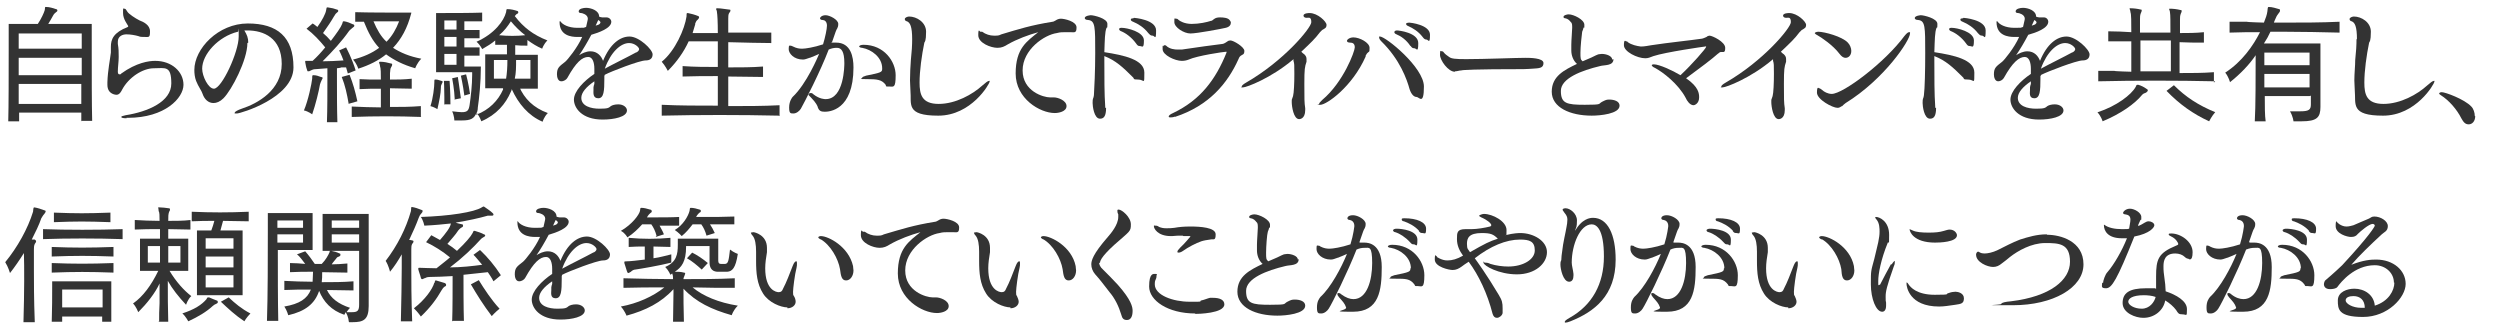 <?xml version="1.0" encoding="UTF-8"?>
<svg id="_レイヤー_1" xmlns="http://www.w3.org/2000/svg" width="575" height="76" version="1.1" viewBox="0 0 575 76">
  <!-- Generator: Adobe Illustrator 29.2.1, SVG Export Plug-In . SVG Version: 2.1.0 Build 116)  -->
  <defs>
    <style>
      .st0 {
        isolation: isolate;
      }

      .st1 {
        fill: #333;
      }
    </style>
  </defs>
  <g id="_受けたいところを全部落ちたらうちに来な_面接の時の会長の言葉が就職の決め手に_" class="st0">
    <g class="st0">
      <path class="st1" d="M18.7,27.9c0-.5,0-1.2,0-2H4.4v2c0,0-2.5,0-2.5,0,.1-3.5.1-10.9.1-16.2v-6.2h6.7c.8-1.2,1.4-2.5,1.6-3.2.1-.6,0-.7.2-.7h.1c.8,0,1.7.3,2.3.5.2,0,.3.2.3.3s0,.2-.3.4c-.5.4-.6.6-.7.8-.3.6-.7,1.2-1.1,1.9h10v6.1c0,5.3,0,12.7.1,16.2h-2.6ZM18.8,13.3H4.3c0,1.2,0,2.6,0,4h14.5v-4ZM18.8,7.7H4.3v3.5h14.5v-3.5ZM18.8,19.3H4.3c0,1.6,0,3.1,0,4.6h14.4v-4.6Z"/>
      <path class="st1" d="M29.1,27.2c-.8,0-1.2-.1-1.2-.3s.3-.2,1-.4c5.1-.8,10.5-3.1,10.5-7.3s-1.4-3.5-4-3.5-5.8,2.1-7.3,4.9c-.2.4-.6,1.2-1.3,1.2,0,0-2.1,0-2.1-2.3h0c0-.3,0-.4,0-.6.1-2.8.6-5.1.8-6.8v-1.3c0-1.8.6-3.3,3.9-4.6,0,0,.1-.1.1-.2s0,0,0,0c-.2-.4-1.2-1.6-1.2-3s0-1,.3-1,.4.2.7.7c.3.5,1.8,1.5,2.8,2,.8.3,2.4,1,2.4,2.5s-.2,1.3-1.3,1.3-1.1-.1-1.4-.2c-.7-.2-1.8-.4-2.7-.4s-2,.4-2,1.7,0,.3,0,.5c.2,1.1.2,1.9.2,3s-.2,2.3-.2,3.4h0c0,.5.2.6.4.6s.3,0,.4-.2c3.5-2.5,6.3-2.9,7.8-2.9,3.8,0,6.5,2.5,6.5,5.5s-4.2,7.6-12.8,7.6h-.3Z"/>
      <path class="st1" d="M56.9,9.9c0,3.9-3.6,10.8-5.5,12.7-.8.8-1.6,1.1-2.3,1.1-1.2,0-2.1-.9-2.5-2.1-.2-.7-1-1.7-1.5-3-.3-.8-.4-1.7-.4-2.5,0-4.9,5.5-10.7,12.3-10.7s10.5,3.1,10.5,10.1-12.2,10.6-13,10.6-.5,0-.5-.2c0-.2.7-.6,1.6-.9,3.7-1.2,9.2-4.3,9.2-10.3s-4.2-7.7-7.9-7.7-.5,0-.7,0c.6,1,.9,1.7.9,2.8ZM46.5,15.8c0,1.7,1.4,4.6,2.7,4.6,1.8,0,5.7-8.4,5.7-12s0-.8-.2-1.1c-4.5,1.1-8.2,5.2-8.2,8.5Z"/>
      <path class="st1" d="M71.8,18c0-.5,0-.7.2-.7s.1,0,.2,0c.5,0,1.1.2,1.6.4.2,0,.4.1.4.2s0,.2-.2.5c-.2.4-.3.7-.4,1-.3,1.7-1,4.6-1.8,6.9,0,0-.9-.7-1.9-.9,1-2.3,1.8-6.3,1.9-7.3ZM75.2,27.9c.1-2.8.1-6.5.1-9.4v-2.8l-2.6.2c-.3,0-.6,0-1.2.3-.3.2-.4.2-.6.2s-.2,0-.3-.4c-.2-.5-.3-1.2-.4-1.7v-.2c0-.1,0-.1.1-.1s.2,0,.4,0c.4,0,.7,0,1.2,0,1-.9,2-2,2.9-3.1-1.3-1.6-2.7-3.1-4.3-4.3l1.4-1.2c.4.2.7.5,1.1.8,1.1-1.5,1.9-3.1,2-3.8.1-.6.1-.7.3-.7h.1c.8.1,1.6.3,2.1.5.2,0,.3.2.3.3s0,.2-.3.4c-.5.4-.5.7-.7.9-.5.9-1.5,2.4-2.5,3.8.6.5,1.2,1.1,1.8,1.8,1.3-1.7,2.3-3.1,2.6-3.9.2-.5.1-.6.3-.6s0,0,.2,0c.6.1,1.4.4,2,.7.2,0,.3.2.3.3s0,.2-.3.4c-.5.4-.7.6-.9.8-1.6,2.3-3.7,4.6-6.1,7,1.5,0,3.2-.1,4.8-.2-.5-1.4-1-2.3-1-2.3l1.6-.7s1.4,2.6,2.2,5.3l-1.8.7-.4-1.4h-1.1c0,.1-1,.2-1,.2v2.8c0,2.8,0,6.7.1,9.6h-2.4ZM80.2,23.9c-.4-2.3-.8-4.2-1.6-6.2l1.8-.5c.8,2,1.3,3.8,1.8,6.1l-2.1.6ZM96.9,26.9c-5.5-.2-10.5-.2-16,0v-2.4c2.3.1,4.6.2,6.7.2,0-1.3,0-2.9,0-4.3-1.6,0-3.2,0-4.9.1v-2.3c.9,0,1.7.1,2.5.1h2.4c0-1.4,0-2.6-.2-3.1,0-.4-.2-.6-.2-.8s0-.2.3-.2h0c.8,0,1.7.2,2.4.4.2,0,.3.1.3.2s0,.3-.2.6c-.3.4-.2.9-.3,1.4,0,.3,0,.9,0,1.5,1.6,0,3.2,0,5-.2v2.3c-1.8,0-3.4-.1-5-.1,0,1.5,0,3.1,0,4.3,2.3,0,4.7,0,7.1-.2v2.4ZM94.6,3c-.9,3.5-2.3,6-4.2,8,1.7,1.1,3.8,2,6.5,2.5-1,1-1.4,2.2-1.4,2.2-2.8-.8-4.9-1.9-6.7-3.2-1.7,1.4-3.9,2.5-6.4,3.3,0,0-.3-1.1-1.2-2.1,2.4-.6,4.4-1.5,6-2.7-1.5-1.6-2.5-3.5-3.5-6-.8,0-1.5,0-2,0v-2.2c3,.1,8.3.1,11,.1h1.9ZM85.9,4.9c.8,1.9,1.7,3.5,3,4.7,1.3-1.3,2.2-2.9,2.9-4.7h-5.8Z"/>
      <path class="st1" d="M99.9,18.7c0-.3,0-.4.2-.4s.1,0,.2,0c.4,0,.8.2,1.2.3.2,0,.3.1.3.2s0,.2-.2.5c-.2.4-.2.5-.2.9,0,1.2-.4,3.2-.8,4.9,0,0-.8-.5-1.6-.7.6-1.8.9-4.4.9-5.5v-.3ZM119.4,19.9c1.2,2.8,3.3,4.9,6.6,6.1-.9.9-1.2,2-1.2,2-3.3-1.4-5.6-4.2-7.1-7.5,0,.2-.1.4-.2.6-1.2,2.8-3.3,5.3-6.8,6.8,0,0-.3-1-1.1-2-.5,1.4-1.4,1.8-3.3,1.8s-1.1,0-1.8,0c0,0,0-1-.5-2.1,1,.1,1.7.2,2.2.2,1.3,0,1.6-.4,1.8-1.6.3-2,.6-4.7.6-7v-.6h-8.3V3h1.4c2.2,0,6.6,0,9.2-.1v2c-1.1,0-2.7,0-4.1,0v2c1.3,0,2.5,0,3.5,0v1.9h-3.5c0,0,0,2.1,0,2.1,1.3,0,2.5,0,3.5,0v1.9c-.9,0-2.2,0-3.5,0v2.5h3.8c0,3.7-.4,7.4-.7,9.4,0,.7-.2,1.2-.4,1.7,3-1.1,5.1-3.3,6.2-5.8v-.3c.1,0-4.1,0-4.1,0v-7.8h5v-2.2c-.8,0-1.8,0-2.7,0v-1c-.8.7-1.8,1.3-3,2,0,0-.4-.9-1.3-1.7,4.1-1.8,6.3-4.8,6.8-6.8.1-.5,0-.7.3-.7h0c.8,0,1.6.2,2.2.4.2,0,.3.2.3.3s0,.3-.3.4c-.2.1-.3.3-.5.5,2,2.6,4.2,4.3,7.5,5.6-.9.9-1.2,1.9-1.2,1.9-1.2-.5-2.3-1.2-3.4-2v1.3c-1,0-1.9,0-2.8-.1v2.2h5.2v7.8h-4.4ZM102.2,24.1c0-.6,0-1.2,0-1.8,0-2-.1-3.7-.1-3.7h1.3c0-.1.2,2.6.2,5.4h-1.5ZM105,4.7h-2.8v2.1h2.8v-2.1ZM105,8.5h-2.8v2.2h2.8v-2.2ZM105,12.4h-2.8v2.5h2.8v-2.5ZM104.6,23c-.1-2.5-.6-5-.6-5l1.3-.3s.4,2.5.7,4.9l-1.5.3ZM106.8,22c-.3-2.4-.8-4.6-.8-4.6l1.2-.3s.6,2.2.9,4.5l-1.4.4ZM116.4,18.1c.2-1.2.3-2.6.3-4.3h-3.1v4.3h2.8ZM117.5,4.9c-.7,1.1-1.5,2.2-2.7,3.2,2.1.2,4,.2,6,0-1.2-.9-2.3-2-3.3-3.2ZM122,13.8h-3.3c0,1.6,0,3-.3,4.3h3.6v-4.3Z"/>
      <path class="st1" d="M139,17.5v.6c0,2.8-.1,4.5-1.4,4.5s-1.1-1.3-1.1-1.9,0-.4,0-.6c0-.2.1-.5.2-.8,0-.2,0-.4,0-.6-1.9,1.3-3,2.6-3,3.8,0,1.9,2.2,2.5,4.2,2.5s2.1-.2,2.6-.6c.3-.2.9-.4,1.7-.4,1.2,0,2,.7,2,1.4,0,1.5-3,2.1-5.6,2.1-4.8,0-6.6-2.7-6.6-4.6s2.3-4.3,4.7-5.9c0-.4,0-.8,0-1.2,0-1.4-.4-2.7-1.4-2.7h0c-1.4,0-2.8,1.2-4.8,4.8-.2.4-.8.8-1.4.8-.8,0-1-1-1-1.6,0-1.5.5-1.8,1.9-2.9.5-.4,2.8-3.2,3.9-5.7-.4,0-.8,0-1.1,0-1.4,0-4.1-.3-4.1-3.4s0-.2,0-.2.2,0,.2,0c.4.7,1.8,1.5,3.9,1.5s1.2,0,2-.2c.2-1,.4-1.6.4-1.9,0-1-1.4-1.3-1.5-1.3h0c-.2,0-.6,0-.6-.4,0-.6,1.1-.8,1.7-.8,1.1,0,3,.6,3,2h0c0,.1.7.2.7.2h.3c.1,0,.2,0,.3,0h.4c.6,0,1.1.5,1.1,1,0,1.5-2.9,2.5-4.6,3-.9,1.7-1.9,3.4-2.8,4.7.6-.4,1.6-.9,2.6-.9,1.6,0,2.5,1.1,2.9,2.2,1.6-3.9,3.9-5.6,6.1-5.6s5.3,3,5.3,4.1-.8,1.4-1.6,1.4c-1.4,0-7.9,2.5-9.4,3.3h0ZM137.6,5.7c.3-.1.5-.4.5-.5s0-.3-.5-.6l-.6,1.3.6-.2ZM146.3,12.1c.4-.2.7-.5.7-.8,0-.4-1-1.4-2.3-1.4-1.9,0-4.2,2-5.6,5.9,1.8-1,5.5-2.8,7.3-3.8Z"/>
      <path class="st1" d="M179.1,26.6c-8.5-.2-18.7-.2-26.9,0v-2.5c4.1.2,8.3.2,12.9.2,0-2,0-4.4,0-6.8-2.8,0-5.4,0-8.1.1v-2.4c2.8.2,5.4.2,8.1.2v-5.9h-6.7c-1.1,2.4-2.7,4.7-4.8,6.8,0,0-.6-1.2-1.4-2.1,3.1-2.5,5.3-7.6,5.7-10.4,0-.6,0-.8.2-.8s0,0,.1,0c.6.1,1.7.4,2.4.7.1,0,.2.2.2.3s-.1.3-.3.5c-.3.2-.5.6-.6.9,0,0,0,.1,0,.2-.2.7-.4,1.3-.6,2,1.4,0,3.4,0,5.8,0,0-2.5-.1-4.3-.2-4.8,0-.4-.2-.6-.2-.7s0-.2.3-.2c0,0,0,0,0,0,.8,0,1.7.2,2.7.3.2,0,.3,0,.3.2s-.1.4-.3.6c-.2.3-.2.9-.2,1.3,0,.4,0,1.6,0,3.2,3.8,0,7.7,0,9.9,0v2.4c-2.2,0-6.1-.1-9.9-.2v5.8c2.7,0,5.5,0,8-.2v2.4c-2.6,0-5.4-.1-8-.1v6.8c4,0,8.1,0,11.8-.2v2.5Z"/>
      <path class="st1" d="M191.2,9.8c.4,0,.8,0,1.1,0,3.4,0,4,3.3,4,5.7,0,10-5.7,10.2-6.6,10.2s-1.3-.2-1.6-1c0-.2-.4-1.1-1.6-2.3s-.4-.5-.4-.7,0-.3.3-.3.4,0,.7.3c1.4,1.1,2.6,1.1,2.8,1.1,4.3,0,4.3-7.8,4.3-8.3,0-2.7-.7-3.5-1.7-3.5-.7,0-1.2.1-1.9.4-1.9,5-5.6,12.2-6.4,13.6-.3.5-1,1.1-1.7,1.1s-1,0-1-1.4.7-2.3.8-2.4c3.2-3,5.8-9.2,6.1-9.9-.3.1-.6.3-.9.4-.6.2-1.1.5-1.3.5-.6.2-1.1.4-1.5.4-2.1,0-3.3-1.4-3.3-2.4s.2-.8.4-.8.4.1.6.2c.8.4,1.4.5,2.1.5s2.7-.3,4.8-1c.5-1.6.9-3.6.9-4.3,0-1-.6-1.3-1-1.3-.4,0-.6-.2-.6-.4s.4-.7,1.3-.7,2.9,1,2.9,2-.4,1.1-.6,1.8l-.8,2.3ZM202.9,15.7c0-2.5-2.4-4.3-4.6-4.7-.4,0-.7-.2-.7-.3,0-.2.4-.4,1-.4,4.8,0,7.4,3.9,7.4,7s-.5,2.6-1.5,2.6-.6,0-.8-.4c-.9-1.2-2-1.3-4.3-1.3s-1.1-.1-1.1-.3.3-.3.9-.5c3.5-.7,3.7-.8,3.7-1.6Z"/>
      <path class="st1" d="M209.8,9.1c0-3.1-.5-3.9-1.2-4.2-.2,0-.5-.2-.5-.5,0-.4.7-.6,1-.6,1.7,0,3.9,1.3,3.9,3.5s-.3,2.3-.4,2.5c-.6,2.9-1.1,6.5-1.1,9.2s.5,4.9,4.4,4.9,7.8-2.2,10-4.2c.8-.7,1.3-1.1,1.6-1.1s.1,0,.1.2c0,.5-4.2,7.8-11.8,7.8s-6.1-2.7-6.4-5.8c0-.7-.1-1.5-.1-2.3,0-1.6.1-3.3.2-4.7.2-1.8.3-3.4.3-4.9Z"/>
      <path class="st1" d="M242.4,22.4c.9,0,2.9.7,2.9,2s-1.9,1.6-2.7,1.6c-3.4,0-9-3.3-9-9.1s2.6-7.4,5.2-9.5c-2.2.6-4.9,1.6-7,2.8-.8.5-1.4.8-2.4.8-1.5,0-4.4-1.1-4.4-2.9s.3-.8.5-.8.1,0,.3,0h.1c.8.6,1.8.9,2.7.9s1.1,0,1.7-.3c4-1.2,6.8-2.1,11.8-2.9.2,0,.5-.2.7-.3.3-.2.7-.4,1.2-.4.8,0,3.6.6,3.6,2s-.5,1.1-1.5,1.1h-.2c-.2,0-.5,0-.7,0-.8,0-1.4,0-2.1.2-2.9.4-7.9,3.8-7.9,8.6s4.8,6.2,6.3,6.2.3,0,.6,0h.2Z"/>
      <path class="st1" d="M254.4,24.8c0,1.9-.5,2.5-1.4,2.5-1.4,0-1.7-3-1.7-3.6s0-.8.2-1.3c0-.1.1-.3.1-.5.1-1.5.3-5.7.3-9.7,0-6.1,0-7.4-1.6-7.6-.5,0-.8-.2-.8-.4s0,0,0-.1c.1-.5,1.3-.6,1.4-.6.6,0,3.8.7,3.8,2s-.1.7-.2.9c-.4,1-.4,2.8-.5,5.6,4.5.7,9.2,1.7,9.2,4.7s0,1.6-1.4,1.6-.8-.2-1.3-.6c-2.2-2.2-3.9-3.8-6.5-4.8v1.2c0,3.6,0,7.6.2,10.4v.3ZM261.3,10c-1-1.4-2.4-2.4-3.4-2.8-.3-.1-.5-.3-.5-.5,0-.3.4-.3.6-.3,1.2,0,5.1.9,5.1,2.9s-.4,1.3-.9,1.3-.6-.2-.9-.6ZM260.8,4.1c.1,0,5.1.4,5.1,2.9s-.3,1.2-.8,1.2-.6-.2-1-.6c-1-1.3-2.3-2.1-3.5-2.6-.3-.1-.5-.3-.5-.4s0-.1,0-.2c0-.1.3-.2.6-.2Z"/>
      <path class="st1" d="M270.3,26.8c-.5.2-.9.2-1.1.2s-.4,0-.4-.2c0-.2.3-.5,1-.8,6.3-3,9.8-7.7,12.3-13.9,0,0,0-.1,0-.2,0,0,0,0-.1,0-.5,0-6.6.9-8.6,1.8-.5.2-1,.3-1.6.3-1.5,0-4.4-1.3-4.4-2.7s0-.5.2-.7c0-.2.2-.2.3-.2s.2,0,.3.1c.8.8,2,.9,2.7.9s.6,0,.9,0c4-.6,7-1,9.4-1.3.3,0,1-.5,1.3-.7,0,0,.3-.1.5-.1.7,0,3.2,1.5,3.2,2.4s-.4.8-.8,1.1c-.3.2-.5.6-.6.9-2.4,5.3-6.6,10.6-14.6,13.2ZM280.6,4c.8,0,1.8.1,2.2.6.1.1.3.4.3.6,0,.5-.3,1-1.2,1.2-.8.2-6.6,1.3-8.1,1.3s-3.7-1.4-3.7-2.6,0-.8.4-.8.3.1.6.3c.2.2,1.3.9,3,.9s3.5-.4,4.4-.7c.3,0,.4-.2.7-.4.4-.3.8-.4,1.4-.4Z"/>
      <path class="st1" d="M297.4,13.7c-5.1,4.3-10.7,6.4-11.5,6.4s-.3,0-.3-.2c0-.2.3-.5,1-.9,8.7-5,15-12.6,15-13.9s-.6-1-1.1-1c-.5,0-.7-.3-.7-.5,0-.6,1.3-.6,1.4-.6,1.9,0,3.9,2,3.9,2.7s-.3.8-1,1.2l-.5.5c-1.2,1.6-2.2,2.5-4.3,4.5.2.2.5.5.7.6.4.4.5.7.5,1.1s0,.4,0,.6c-.4,1.2-.5,1.6-.5,5.1s0,4.3.2,5.6c0,.1,0,.2,0,.4,0,2.1-1.3,2.1-1.4,2.1-1.3,0-1.7-3-1.7-3.9s0-.4.3-1.4c.2-.7.3-3,.3-5.1s0-2.4-.2-3v-.4Z"/>
      <path class="st1" d="M314.1,13c-3.1,7-9,11.1-10.4,11.1s-.3,0-.3-.2.2-.4.7-.9c4.9-4.1,7.5-11.2,7.5-12.1s-.5-1.1-1.1-1.1c-.5,0-.7-.2-.7-.4,0-.3.6-.8,1.5-.8,1.4,0,3.7,1.2,3.7,2.4s-.1.7-.6,1.3l-.3.5ZM324.2,20.5c-.6-2.2-2.2-6.8-6.5-11-.4-.4-.5-.7-.5-.9s0-.2,0-.2c0,0,.1,0,.2,0,1.3,0,10.1,7.1,10.1,11.5s-1.1,2.4-1.7,2.4-1.2-.6-1.6-1.8ZM324.4,10.6c-.9-1.4-2.2-2.3-3.2-2.7-.3-.1-.5-.3-.5-.5s.2-.4.6-.4,4.9.5,4.9,2.9-.4,1.2-.9,1.2-.6-.2-.9-.6ZM327.2,8.5c-1-1.3-2.2-2-3.3-2.5-.3-.1-.5-.3-.5-.5s0,0,0-.1c.1-.1.4-.2.7-.2s4.8.5,4.8,2.8-.4,1.1-.8,1.1-.6-.2-.9-.6Z"/>
      <path class="st1" d="M334.6,16.5c-1.5,0-3.4-2.6-3.4-3.9s.2-.8.4-.8.3,0,.5.3c.3.4.8.7,1.2,1,.5.4,1.4.5,3.9.5,4.3,0,11.5-.3,13.6-.3,1,0,4.2,0,4.2,1.2s-1,1.2-2.6,1.3c-.2,0-1.2.1-2,.1-11.4,0-14.2.2-14.3.3-.5,0-.9.2-1.4.2Z"/>
      <path class="st1" d="M371.1,13.6c0,1.6-2.1,1.3-3.1,1.6-4.2,1-9,2.8-9,5.7s1.3,3.2,5.5,3.2,3-.2,4-.7c.8-.4,1-.5,1.6-.5,1.2,0,2.4.4,2.4,1.4,0,1.9-4.5,2.3-6.4,2.3-5,0-9.2-1.9-9.2-5.5s2.9-5,5.8-6.4c-.9-.8-1.3-2-1.3-3.1v-.3c0-.3,0-.7,0-1,0-1,.2-3.3.2-3.9s0-1.1-.3-1.3c-.3-.4-.7-.8-1.3-.9-.2,0-.4-.1-.4-.3,0-.4.8-.6,1.2-.6,1.1,0,3.6,1.2,3.6,2.4s0,.4-.2.7c0,.1-.2.7-.3.9-.1.6-.4,3.5-.4,4.8s0,1.6.5,2l1.4-.6c1-.4,1.4-.7,2.2-1,.2,0,.5-.1.8-.1,1.1,0,2.4.5,2.4,1.3h0Z"/>
      <path class="st1" d="M395.3,12.2c-1.3,1.2-4.9,3.9-7.5,5.8,2.9,2,3,3.5,3,4.4,0,1.4-1,1.8-1.3,1.8-.8,0-1.5-1-1.8-1.7-1.7-3.2-5.2-5.9-7.1-6.9-.5-.2-.7-.5-.7-.6s.2-.2.5-.2c1.2,0,4.3,1.4,6.1,2.5,2.6-2.4,5.9-6.2,5.9-6.5s0-.1-.2-.1c-.2,0-9.2,1.3-11.9,2.2-.8.3-1.2.5-1.9.5-1.8,0-4.9-1.5-4.9-3s.4-.9.5-.9.3,0,.4.2c.8.6,2.1.9,3,1,.9,0,1.7-.2,2.4-.3,3.9-.6,8.9-1.1,11.6-1.5.2,0,.9-.3,1.1-.4.2-.2.5-.3.7-.3.6,0,3.6,1.4,3.6,2.8s-.5.8-1.2,1c0,0-.3.2-.5.4Z"/>
      <path class="st1" d="M407.7,13.7c-5.1,4.3-10.7,6.4-11.5,6.4s-.3,0-.3-.2c0-.2.3-.5,1-.9,8.7-5,15-12.6,15-13.9s-.6-1-1.1-1c-.5,0-.7-.3-.7-.5,0-.6,1.3-.6,1.4-.6,1.9,0,3.9,2,3.9,2.7s-.3.8-1,1.2l-.5.5c-1.2,1.6-2.2,2.5-4.3,4.5.2.2.5.5.7.6.4.4.5.7.5,1.1s0,.4,0,.6c-.4,1.2-.5,1.6-.5,5.1s0,4.3.2,5.6c0,.1,0,.2,0,.4,0,2.1-1.3,2.1-1.4,2.1-1.3,0-1.7-3-1.7-3.9s0-.4.3-1.4c.2-.7.3-3,.3-5.1s0-2.4-.2-3v-.4Z"/>
      <path class="st1" d="M423.1,12.4c-1.5-2-4.2-3.8-5.1-4.3-.4-.2-.6-.4-.6-.5s.4-.3.8-.3c1.4,0,5.5,1.1,6.8,2.5.5.5.8,1.3.8,1.9,0,1.1-.7,1.6-1.3,1.6s-1-.4-1.4-.9ZM423.6,24.4c-.5.4-.8.4-1,.4-1.1,0-4.7-1.9-4.7-3.5s.4-1,.5-1c.2,0,.4.2.7.4.4.4,1.3.9,2.2.9,2.6,0,12.2-7.2,16.7-13.3.5-.6.8-.9,1.1-.9s.2,0,.2.3c0,1.6-5.9,10.5-14.8,16-.3.2-.6.5-.9.8Z"/>
      <path class="st1" d="M445.3,24.8c0,1.9-.5,2.5-1.4,2.5-1.4,0-1.7-3-1.7-3.6s0-.8.2-1.3c0-.1.1-.3.1-.5.2-1.5.3-5.7.3-9.7,0-6.1,0-7.4-1.6-7.6-.5,0-.8-.2-.8-.4s0,0,0-.1c.1-.5,1.3-.6,1.4-.6.6,0,3.8.7,3.8,2s-.1.7-.2.9c-.4,1-.4,2.8-.5,5.6,4.5.7,9.2,1.7,9.2,4.7s0,1.6-1.4,1.6-.8-.2-1.3-.6c-2.2-2.2-3.9-3.8-6.5-4.8v1.2c0,3.6,0,7.6.2,10.4v.3ZM452.2,10c-1-1.4-2.4-2.4-3.4-2.8-.3-.1-.5-.3-.5-.5,0-.3.4-.3.6-.3,1.2,0,5.1.9,5.1,2.9s-.4,1.3-.9,1.3-.6-.2-.9-.6ZM451.6,4.1c.1,0,5.1.4,5.1,2.9s-.3,1.2-.8,1.2-.6-.2-1-.6c-1-1.3-2.3-2.1-3.5-2.6-.3-.1-.5-.3-.5-.4s0-.1,0-.2c0-.1.3-.2.6-.2Z"/>
      <path class="st1" d="M469.3,17.5v.6c0,2.8-.1,4.5-1.4,4.5s-1-1.3-1-1.9,0-.4,0-.6c0-.2.1-.5.2-.8,0-.2,0-.4,0-.6-1.9,1.3-3,2.6-3,3.8,0,1.9,2.2,2.5,4.2,2.5s2.1-.2,2.6-.6c.3-.2.9-.4,1.7-.4,1.2,0,2,.7,2,1.4,0,1.5-3,2.1-5.6,2.1-4.8,0-6.6-2.7-6.6-4.6s2.3-4.3,4.7-5.9c0-.4,0-.8,0-1.2,0-1.4-.4-2.7-1.4-2.7h0c-1.3,0-2.8,1.2-4.8,4.8-.2.4-.8.8-1.3.8-.8,0-1-1-1-1.6,0-1.5.5-1.8,1.9-2.9.5-.4,2.8-3.2,3.9-5.7-.4,0-.8,0-1.1,0-1.4,0-4.1-.3-4.1-3.4s0-.2,0-.2.2,0,.2,0c.4.7,1.8,1.5,3.9,1.5s1.2,0,2-.2c.2-1,.4-1.6.4-1.9,0-1-1.4-1.3-1.5-1.3h0c-.2,0-.6,0-.6-.4,0-.6,1.1-.8,1.7-.8,1.1,0,3,.6,3,2h0c0,.1.7.2.7.2h.3c.1,0,.2,0,.3,0h.5c.6,0,1,.5,1,1,0,1.5-2.8,2.5-4.6,3-.9,1.7-1.9,3.4-2.8,4.7.6-.4,1.6-.9,2.6-.9,1.6,0,2.5,1.1,2.9,2.2,1.6-3.9,3.9-5.6,6.1-5.6s5.3,3,5.3,4.1-.8,1.4-1.6,1.4c-1.4,0-7.9,2.5-9.5,3.3h0ZM467.9,5.7c.3-.1.5-.4.5-.5s0-.3-.5-.6l-.6,1.3.6-.2ZM476.6,12.1c.4-.2.7-.5.7-.8,0-.4-1-1.4-2.3-1.4-1.9,0-4.2,2-5.6,5.9,1.8-1,5.5-2.8,7.3-3.8Z"/>
      <path class="st1" d="M509.5,18.7c-8.5-.2-18.7-.2-26.9,0v-2.4h3.7c0,.1,3.9.2,3.9.2,0-2.2,0-4.8,0-7h-5.3c0,0,0-2.3,0-2.3,1.9,0,3.6.1,5.3.2,0-2.3,0-4.2-.2-4.6,0-.4-.2-.7-.2-.8s0-.1.2-.1h0c.7,0,1.6.1,2.4.3.2,0,.2.1.2.2,0,.2-.1.4-.2.6-.2.5-.2.9-.2,1.4s0,1.7,0,3.1c2.4,0,4.7,0,7,0,0-2.3,0-4.2-.1-4.6,0-.4-.2-.7-.2-.8s0-.1.2-.1h0c.7,0,1.6.1,2.4.3.2,0,.3.1.3.2,0,.2-.1.4-.2.6-.2.5-.2.9-.2,1.4s0,1.6,0,3.1c1.7,0,3.6,0,5.5-.2v2.4c-2,0-3.8,0-5.6-.1,0,2.1,0,4.7,0,7.1,2.7,0,5.4,0,7.9-.2v2.4ZM482.5,25.8c4.3-1.4,7.7-4,8.7-5.8.1-.3.2-.5.4-.5s0,0,.2,0c.7.2,1.3.5,2,1,.1,0,.2.2.2.3,0,.2-.2.3-.4.5-.5.2-.6.2-.9.5-1.7,2.1-5,4.4-9.1,6.1,0,0-.3-1.1-1.2-2.1ZM499.4,9.3h-2.1c-1.7,0-3.3,0-5,0,0,2.1,0,4.7,0,7.1h7v-7.2ZM500,19.6c2.7,2.7,5.6,4.6,9.5,6.2-.8.9-1.4,2.1-1.4,2.1-3.7-1.7-6.8-3.9-9.8-7l1.7-1.3Z"/>
      <path class="st1" d="M531.2,22.1h-10.3c0,2.2,0,4.5.2,5.8h-2.5c.2-3.1.2-10.9.2-15.2-1.4,2.1-3.5,4.3-5.9,6.2,0,0-.3-1.2-1.1-2.2,3.9-2.5,6.5-6.3,8-9.3-2.2,0-4.7,0-7,.1v-2.5h4c0,.1,3.9.2,3.9.2.4-1,.7-1.8.8-2.6.1-.5,0-1,.3-1h0c.8,0,1.7.3,2.4.5.2,0,.2.2.2.3s0,.3-.2.5c-.3.4-.6.8-.7,1.1-.2.5-.4.8-.5,1.2h2.4c4.1,0,8.4,0,12.7-.2v2.5c-4.3-.1-8.5-.2-12.6-.2s-2.2,0-3.3,0c-.4.9-.9,1.8-1.5,2.7h13v14.6c0,2.4-.8,3.3-4.3,3.3s-1.2,0-1.9,0c0,0-.1-1.1-.8-2.3,1,0,1.7,0,2.4,0,2,0,2.4-.4,2.4-1.6v-2ZM531.2,12.1h-10.4s0,1.2,0,2.9h10.4v-2.9ZM531.2,17h-10.4c0,1,0,2.1,0,3.1h10.4v-3.1Z"/>
      <path class="st1" d="M542.1,9.1c0-3.1-.5-3.9-1.2-4.2-.2,0-.5-.2-.5-.5,0-.4.7-.6,1-.6,1.7,0,3.9,1.3,3.9,3.5s-.3,2.3-.4,2.5c-.6,2.9-1.1,6.5-1.1,9.2s.5,4.9,4.4,4.9,7.8-2.2,10-4.2c.8-.7,1.3-1.1,1.6-1.1s.1,0,.1.2c0,.5-4.2,7.8-11.8,7.8s-6.2-2.7-6.5-5.8c0-.7-.1-1.5-.1-2.3,0-1.6.2-3.3.2-4.7.2-1.8.3-3.4.3-4.9Z"/>
      <path class="st1" d="M569.3,26.7c0,1.2-.7,1.9-1.5,1.9s-1.2-.5-1.7-1.4c-1-2-2.8-4.1-4.7-5.3-.2-.1-.4-.3-.4-.4s.2-.3.6-.3c.8,0,5.2,1.6,6.8,3.3.5.5.8,1.4.8,2.2Z"/>
      <path class="st1" d="M5.4,74c.2-6.8.2-12.6.1-15.8-1,1.6-2.1,3.2-3.2,4.6,0,0-.4-1.4-1.1-2.5,2.8-3.4,5.2-7.7,6.4-11.6.1-.5,0-1,.3-1h0c.7.1,1.6.4,2.4.7.2,0,.2.2.2.3s-.2.3-.3.5c-.3.3-.5.7-.7,1-.5,1.5-1.3,3.1-2.2,4.9h.7c.2.2.3.2.3.4s-.1.3-.3.6c-.2.4-.2.9-.2,1.4,0,.6,0,2.2,0,4.6s0,6.9.2,12h-2.6ZM28.2,55c-5.6-.2-13-.2-18.3,0v-2.3c5.3.2,12.7.2,18.3,0v2.3ZM26.1,59c-5.6-.2-8.8-.2-14.2,0v-2.2c5.3.2,8.6.2,14.2,0v2.2ZM26.1,62.7c-5.6-.2-8.8-.2-14.2,0v-2.2c5.3.2,8.6.2,14.2,0v2.2ZM23.5,74c0-.4,0-.9,0-1.2h-9.2c0,.4,0,.8,0,1.2h-2.4c.1-2.7.1-6.3.1-8.1v-1.2h13.6v1.1c0,1.8,0,5.3,0,8.2h-2.4ZM25.4,51.1c-5.6-.2-7.7-.2-13,0v-2.2c5.3.2,7.4.2,13,0v2.2ZM23.6,66.6h-9.3s0,1.7,0,4.1h9.3c0-1.2,0-2.2,0-2.9v-1.1Z"/>
      <path class="st1" d="M36.6,73.9c0-1.2,0-2.7.1-4.2,0-1.5,0-3.1,0-4.5-1,2.2-2.9,4.6-4.9,6.6,0,0-.5-1.3-1.2-2,2.3-1.6,4.2-4.2,5.8-7.5h-4.2v-7.4h4.6v-2.2c-2,0-4,0-5.8.1v-2.2c1.7.1,3.7.2,5.7.2,0-1.1,0-2-.2-2.2,0-.4-.1-.6-.1-.8s0-.1.3-.1h0c.6,0,1.4.1,2.1.2.2,0,.3.1.3.2s0,.4-.2.6c-.2.6-.2,1-.2,2.1,1.6,0,3.6,0,5.1-.2v2.2c-1.5,0-3.5-.1-5.1-.1v2.2h4.6v7.4h-4.3c1.5,2.5,3.3,4.5,5,5.8-.8.7-1.2,2-1.2,2-1.7-1.8-3.2-3.7-4.2-5.5,0,3.1,0,6.5.1,9.4h-2.3ZM36.8,56.6h-2.8v3.8h2.8v-3.8ZM41.5,56.6h-2.8v3.8h2.8v-3.8ZM41.9,72.1c2.8-.9,4.5-2,5.6-3.3.1-.2.1-.4.4-.4s.1,0,.2,0c.5.2,1.1.5,1.7.7.2,0,.3.2.3.4s-.2.3-.4.4c-.5.2-.5.3-.8.5-1.4,1.3-3.4,2.5-5.6,3.5,0,0-.5-1-1.4-1.9ZM45.3,67.9v-14.9h3.3c.3-.8.5-1.4.7-2.2-1.6,0-3.5,0-5.2.1v-2.2c4.6.2,8.4.2,13.1,0v2.2c-2.2,0-3.9-.1-5.9-.1-.2.8-.4,1.5-.6,2.2h5.1v14.9h-10.5ZM53.7,54.8h-6.4v2.4h6.4v-2.4ZM53.7,59h-6.4v2.5h6.4v-2.5ZM53.7,63.3h-6.4v2.8h6.4v-2.8ZM52.6,68.4c1.5,1.4,2.9,2.6,5,3.7-.9.9-1.4,1.8-1.4,1.8-2.1-1.4-3.7-2.9-5.4-4.5l1.8-1Z"/>
      <path class="st1" d="M61.4,73.9c.2-5.8.2-14.9.2-20.4v-4.5h10.3v8.5h-8c0,5.1,0,11.8.1,16.3h-2.6ZM69.7,50.7h-5.9v1.7h5.9v-1.7ZM69.7,53.9h-5.9v1.9h5.9v-1.9ZM80.2,73.9s0-1-.7-2.1c-.2.4-.3.6-.3.6-3-1-4.8-3-5.8-5.5-1,3-3.2,4.7-7.1,5.6,0,0-.3-1.1-.9-2,3.5-.6,5.3-1.8,6.1-3.9-2.1,0-4.1,0-6.1.1v-2.1c2.1.1,4.3.2,6.5.2,0-.7.1-1.4.1-2.3-1.8,0-3.5,0-5.3.1v-2.1c1.1,0,2.4.1,3.5.2-.5-.6-1.1-1.6-1.9-2.2l1.9-.7c.8.9,1.6,2,2.2,2.9h1.6c.9-.9,1.5-2,1.8-2.7,0-.2,0-.3.3-.3s0,0,.1,0c.6.1,1.3.3,1.9.6.2,0,.2.2.2.3,0,.2-.1.3-.3.4-.4.1-.5.2-.7.5-.2.3-.8.9-1,1.3,1.1,0,2.4-.1,3.6-.2v2.1c-2,0-3.9-.1-5.8-.1,0,.9,0,1.6-.1,2.3,2.5,0,4.9,0,7.3-.2v2.1c-1.9,0-4-.1-6.1-.1.9,1.9,2.6,3.2,5.3,4.1-.3.3-.6.7-.8,1,.5,0,1,0,1.3,0,1.3,0,1.6-.4,1.6-1.8v-12.3h-8.4v-8.5h10.6v21.2c0,3.2-1.3,3.7-3.7,3.7h-.8ZM82.6,50.7h-6.3v1.7h6.3v-1.7ZM82.6,53.9h-6.3v1.9h6.3v-1.9Z"/>
      <path class="st1" d="M92.2,73.9c.1-4.9.2-9.1.2-12.3s0-2.2,0-3.1c-.8,1.4-1.7,2.8-2.7,4,0,0-.3-1.4-1-2.5,2.7-3.5,4.7-7.5,5.8-11.4.1-.5,0-1,.2-1h0c.7.1,1.6.4,2.3.7.2,0,.2.2.2.3s-.1.3-.3.5c-.3.3-.5.7-.6,1-.5,1.4-1.3,3.2-2.2,5.1.3,0,.5,0,.7.1.2,0,.3.1.3.2,0,.2-.1.4-.3.6-.2.3-.2.9-.2,1.3,0,.7,0,2.2,0,4.6s0,6.8.2,11.9h-2.6ZM100,65c0-.2,0-.5.2-.5s0,0,.1,0c.7.2,1.4.4,2,.6.2.1.3.2.3.4s0,.3-.3.4c-.4.3-.5.5-.7.8-1.2,2.1-2.6,4-4.8,6.1,0,0-.6-.9-1.6-1.9,2.5-1.9,4.3-4.4,4.7-5.9ZM104,73.9c.1-2.5.1-8,.1-10.4-1.9.1-3.7.2-5.2.2-.3,0-.7,0-1.2.3h-.2c-.1.2-.3.2-.4.2s-.2,0-.3-.3c-.1-.5-.5-1.5-.6-2h0c0-.3,0-.3.2-.3s.2,0,.4,0c.7,0,1.9.1,3.6.1,1.1-.9,2.2-1.7,3.1-2.5-1.7-1.4-3.6-2.6-5.5-3.5l1.2-1.6c.7.4,1.3.7,2,1.1,1.3-1.5,2.4-2.9,2.5-3.8-1.8.2-3.8.4-6.1.5,0,0-.2-1.1-.8-2,6.5-.2,12.3-1.1,14-2.2.2-.1.3-.2.4-.2s0,0,.1,0c.7.5,1.5,1,2,1.5.1.1.2.2.2.3,0,.2-.1.3-.3.3h0c-.3,0-.5,0-.7,0s-.2,0-.3,0c-2.1.6-4.4,1.1-7.4,1.6.5.2,1.1.3,1.5.4.2,0,.2.2.2.3s0,.3-.3.4c-.5.3-.6.5-.8.7-.7,1.1-1.6,2-2.5,3.1.8.5,1.5,1,2.2,1.6,2-1.9,3.2-3.3,3.6-4.1.2-.4.2-.5.3-.5s.1,0,.2,0c.7.2,1.6.5,2.1.8.2,0,.3.2.3.3s-.1.2-.3.3c-.4.2-.6.4-.7.5-1.9,2.1-4.2,4.3-7.1,6.5,2.5,0,5.2-.3,7.4-.6-.7-.8-1.3-1.6-2-2.3l1.5-1.1c1.7,1.6,3.4,3.6,4.8,5.8l-1.7,1.4c-.4-.8-.9-1.5-1.3-2.1-1.9.2-3.8.4-5.6.6,0,2.2,0,7.9.1,10.6h-2.5ZM110.1,64.4c1.3,2.1,3,4.7,4.8,6.6-1,.8-1.8,1.7-1.8,1.7-1.9-2.5-3.4-4.9-4.8-7.3l1.9-1Z"/>
      <path class="st1" d="M129.2,63.5v.6c0,2.8-.1,4.5-1.4,4.5s-1-1.3-1-1.9,0-.4,0-.6c0-.2.1-.5.2-.8,0-.2,0-.4,0-.6-1.9,1.3-3,2.6-3,3.8,0,1.9,2.2,2.5,4.2,2.5s2.1-.2,2.6-.6c.3-.2.9-.4,1.7-.4,1.2,0,2,.7,2,1.4,0,1.5-3,2.1-5.6,2.1-4.8,0-6.6-2.7-6.6-4.6s2.3-4.3,4.7-5.9c0-.4,0-.8,0-1.2,0-1.4-.4-2.7-1.4-2.7h0c-1.4,0-2.8,1.2-4.8,4.8-.2.4-.8.8-1.4.8-.8,0-1-1-1-1.6,0-1.5.5-1.8,1.9-2.9.5-.4,2.8-3.2,3.9-5.7-.4,0-.8,0-1.1,0-1.4,0-4.1-.3-4.1-3.4s0-.2,0-.2.1,0,.1,0c.4.7,1.8,1.5,3.9,1.5s1.2,0,2-.2c.2-1,.4-1.6.4-1.9,0-1-1.4-1.3-1.5-1.3h0c-.2,0-.6,0-.6-.4,0-.6,1.1-.8,1.7-.8,1.1,0,3,.6,3,2h0c0,.1.7.2.7.2h.3c.1,0,.2,0,.3,0h.4c.6,0,1.1.5,1.1,1,0,1.5-2.9,2.5-4.6,3-.9,1.7-1.9,3.4-2.8,4.7.6-.4,1.6-.9,2.6-.9,1.6,0,2.5,1.1,2.9,2.2,1.6-3.9,3.9-5.6,6.1-5.6s5.3,3,5.3,4.1-.8,1.4-1.6,1.4c-1.4,0-7.9,2.5-9.4,3.3h0ZM127.8,51.7c.3-.1.5-.4.5-.5s0-.3-.5-.6l-.6,1.3.6-.2ZM136.5,58.1c.4-.2.7-.5.7-.8,0-.4-1-1.4-2.3-1.4-1.9,0-4.2,2-5.6,5.9,1.8-1,5.5-2.8,7.3-3.8Z"/>
      <path class="st1" d="M151,54.2c-.3-1.1-.7-1.9-1.2-2.6h-2.1c-.9,1-2,2.1-3.4,3,0,0-.5-1-1.5-1.5,2.6-1.5,4.2-3.7,4.4-4.6.1-.5,0-.7.3-.7h0c.6,0,1.4.2,2,.4.3,0,.4.2.4.4s0,.2-.3.4c-.5.4-.8,1-.8,1h1.5c1.9,0,4.2,0,5.9-.1v2c-1.4,0-3,0-4.5,0,.3.6.7,1.2,1,2l-1.9.6ZM169,66.2c-3.1,0-6.5,0-9.7-.1,2.4,2,6,3.5,10.4,4.2-1.1,1.1-1.4,2.2-1.4,2.2-4.6-1.3-8.2-3-11.1-6.1,0,1.8,0,4.6.1,7.6h-2.5c0-2,.1-4.5.1-6.6v-.9c-2.8,3.1-6.4,4.9-10.8,6.1,0,0-.4-1.1-1.3-2.1,3.8-.7,7.4-2.3,10-4.4-3.1,0-6.4,0-9.4.1v-2.2c3.8.1,7.6.2,11.4.2,0-1-.1-1-.2-1.3l-.4.3s-.4-1-1.2-1.8c2.6-1.1,2.9-2.9,2.9-5.1s0-.9,0-1.4h9.3v5c0,.6.2.8.6.8.4,0,.6,0,1,0,.7-.1.8-.7,1.1-3.3.9.7,1.8,1,1.8,1-.5,3.3-1.3,4-2.4,4.1-.3,0-.7,0-1.2,0s-.8,0-1.2,0c-1.3-.1-1.7-1.1-1.7-2.1v-3.8h-5.4v.2c0,3.3-1,4.7-2.6,5.7.7,0,1.4,0,2.1.2.2,0,.3.1.3.2s-.1.3-.2.6-.2.4-.2.7c3.9,0,7.9,0,11.8-.2v2.2ZM154.4,60.4c-2.8.7-6.9,1.4-8.3,1.6-.3,0-.7.2-1,.5-.3.2-.5.3-.6.3s-.2-.1-.3-.4c-.2-.6-.4-1.2-.6-1.9,0,0,0-.1,0-.2,0-.2.1-.2.6-.2.8,0,2.4-.2,4.1-.4v-3c-1.2,0-2.4,0-3.7.1v-2.1c3.2.3,6.4.3,9.6,0v2.1c-1.3,0-2.5-.1-3.9-.1v2.7c1.5-.2,2.8-.6,4.1-.9v1.8ZM168.9,51.6c-1.6,0-3.7,0-5.6,0,.4.6.8,1.3,1.1,2l-1.9.6c-.3-1.1-.7-1.9-1.2-2.6h-2c-.7.9-1.5,1.9-2.5,2.7,0,0-.7-.8-1.6-1.4,1.9-1.1,3.1-3.2,3.4-4.4.1-.5,0-.7.3-.7h0c.6,0,1.4.2,2,.4.2,0,.3.2.3.3s0,.3-.3.4c-.5.4-.8,1-.8,1h1.8c2.2,0,4.9,0,7-.1v2ZM161.4,62c-1.1-1-2.3-2-3.4-2.6l1.2-1.3c1.2.6,2.4,1.4,3.6,2.4l-1.4,1.5Z"/>
      <path class="st1" d="M181.1,70.7c-1.5,0-4.3-1.1-5.6-3.2-1.4-2.2-1.6-4.7-1.6-7.5s0-1.4,0-2.1c0-1.6-.2-3-.8-3.7-.3-.3-.4-.6-.4-.7s0,0,0,0c.1,0,.4-.1.6-.1s3.1.6,3.1,3.6,0,.7,0,1c-.2,1.2-.4,2.5-.4,3.7,0,5,2.5,5.5,3.1,5.5s.8-.3,1-.8c.8-1.5,1.5-3.4,2.2-5.2.3-.8.6-1.1.8-1.1s.2.1.2.5,0,.5-.1,1c-.4,1.5-.8,4.8-.8,5.5s0,.7.2,1c.2.3.4.8.4,1.3,0,.8-.8,1.5-1.9,1.5ZM188.8,55.1c-.4-.2-.6-.4-.6-.5s.2-.3.6-.3c1.7,0,6.4,2.4,7.4,6.9,0,.4.1.7.1,1,0,1.2-.7,2.3-1.7,2.3s-1.2-1-1.4-2.6c-.4-2.4-2.2-5.6-4.5-6.9Z"/>
      <path class="st1" d="M215.3,68.4c.9,0,2.9.7,2.9,2s-1.9,1.6-2.7,1.6c-3.4,0-9-3.3-9-9.1s2.6-7.4,5.2-9.5c-2.2.6-4.9,1.6-7,2.8-.8.5-1.4.8-2.4.8-1.5,0-4.3-1.1-4.3-2.9s.3-.8.5-.8.1,0,.3,0h.1c.8.6,1.8.9,2.7.9s1.1,0,1.7-.3c4.1-1.2,6.8-2.1,11.8-2.9.2,0,.5-.2.7-.3.3-.2.7-.4,1.2-.4.8,0,3.6.6,3.6,2s-.5,1.1-1.5,1.1h-.2c-.2,0-.5,0-.7,0-.8,0-1.4,0-2.1.2-2.9.4-7.9,3.8-7.9,8.6s4.8,6.2,6.3,6.2.3,0,.6,0h.2Z"/>
      <path class="st1" d="M232.4,70.7c-1.5,0-4.3-1.1-5.6-3.2-1.4-2.2-1.6-4.7-1.6-7.5s0-1.4,0-2.1c0-1.6-.2-3-.8-3.7-.3-.3-.4-.6-.4-.7s0,0,0,0c.1,0,.4-.1.6-.1s3.1.6,3.1,3.6,0,.7,0,1c-.2,1.2-.4,2.5-.4,3.7,0,5,2.5,5.5,3.1,5.5s.8-.3,1-.8c.8-1.5,1.5-3.4,2.2-5.2.3-.8.6-1.1.8-1.1s.2.1.2.5,0,.5-.1,1c-.4,1.5-.8,4.8-.8,5.5s0,.7.2,1c.1.3.4.8.4,1.3,0,.8-.8,1.5-1.9,1.5ZM240,55.1c-.4-.2-.6-.4-.6-.5s.2-.3.6-.3c1.7,0,6.5,2.4,7.4,6.9,0,.4.1.7.1,1,0,1.2-.7,2.3-1.7,2.3s-1.2-1-1.4-2.6c-.4-2.4-2.2-5.6-4.5-6.9Z"/>
      <path class="st1" d="M252.8,60.4c0,.4.2.8.5,1.2,1.6,1.6,2.8,2.8,3.8,3.9,3.1,3.5,3.4,5.1,3.4,6,0,1.4-.5,2.1-1.3,2.1s-1.1-.4-1.3-1.2c-.6-2-1.5-3.8-2.7-5.2-1.2-1.5-2.1-2.8-3.3-4.1-.6-.7-.9-1.5-.9-2.3s.3-2.3,3.8-6.3c.7-.8,2.4-2.8,2.4-4.6s0-.4,0-.6c-.2-.4-.2-.6-.2-.8s0-.3.3-.3c.7,0,2.8,1.7,2.8,3.4s-.2,1.5-3.8,4.7c-3.3,3-3.3,3.9-3.3,4.2Z"/>
      <path class="st1" d="M274.9,72.1c-6.3,0-10.6-3-10.6-6.2s1-2.9,1.5-2.9.2.2.2.4,0,.5-.2.9-.2.7-.2,1.1c0,2.5,4.2,4,8,4s1.9,0,2.7-.3c.6-.1,1.5-.5,2-.6.2,0,.5,0,.7,0,1.6,0,2.6.5,2.6,1.5,0,2.1-6.1,2.2-6.7,2.2ZM272,54.2c-.9,0-1.7,0-2.4.1h-.3c-3.1,0-3.9-1.8-3.9-2.2s0-.2.3-.2.5,0,.9.3c.5.2,1,.3,1.6.3s1.3,0,1.9-.1c1.1-.2,2.2-.3,3.7-.3,2.2,0,5.8.2,5.8,1.8s-.5,1-1.3,1.2c-.7.1-1.4.2-2,.4-1.2.4-3.1,1.4-4.2,2.2-.4.3-.8.4-1,.4s-.3,0-.3-.2.2-.5.7-1c.9-.8,2.3-2.5,2.3-2.5s0-.1-.2-.1h-1.4Z"/>
      <path class="st1" d="M298.7,59.6c0,1.6-2.1,1.3-3.1,1.6-4.2,1-9,2.8-9,5.7s1.3,3.2,5.5,3.2,3-.2,4-.7c.8-.4,1-.5,1.7-.5,1.2,0,2.4.4,2.4,1.4,0,1.9-4.5,2.3-6.4,2.3-5,0-9.2-1.9-9.2-5.5s2.9-5,5.8-6.4c-.9-.8-1.3-2-1.3-3.1v-.3c0-.3,0-.7,0-1,0-1,.2-3.3.2-3.9s0-1.1-.3-1.3c-.3-.4-.7-.8-1.3-.9-.2,0-.4-.1-.4-.3,0-.4.8-.6,1.2-.6,1.1,0,3.6,1.2,3.6,2.4s0,.4-.2.7c0,.1-.2.7-.3.9-.2.6-.4,3.5-.4,4.8s0,1.6.5,2l1.4-.6c1-.4,1.4-.7,2.2-1,.2,0,.5-.1.8-.1,1,0,2.4.5,2.4,1.3h0Z"/>
      <path class="st1" d="M312.7,55.8c.4,0,.8,0,1.1,0,.9,0,4,.2,4,5.6s-.6,10.3-6.6,10.3-1.3-.2-1.6-1c-.3-.9-.8-1.4-1.6-2.3-.2-.3-.4-.5-.4-.7s0-.3.2-.3.4,0,.7.3c1.1.8,2,1.1,2.8,1.1,3.1,0,4.3-4.3,4.3-8.3s-.7-3.5-1.7-3.5c-.7,0-1.2.1-1.9.4-2,5.1-5.6,12.4-6.4,13.6-.3.5-1,1.1-1.7,1.1s-1,0-1-1.4.5-2,.8-2.4c2.4-2.2,4.8-6.7,6.1-9.9-.3.1-.6.3-.9.4-.6.2-1.1.5-1.3.5-.6.2-1,.4-1.5.4-2,0-3.3-1.3-3.3-2.4s.1-.8.4-.8.4.1.5.2c.8.4,1.4.5,2.1.5s2.7-.3,4.8-1c.7-2.2.9-4.2.9-4.2,0-1-.6-1.3-1-1.4-.4,0-.6-.2-.6-.4s.2-.7,1.3-.7,2.9,1,2.9,2-.4,1.1-.6,1.8l-.8,2.3ZM324.5,61.7c0-2.5-2.4-4.3-4.6-4.7-.4,0-.7-.2-.7-.3,0-.2.4-.4,1-.4,4.7,0,7.4,3.8,7.4,7s-.6,2.5-1.5,2.5-.5,0-.8-.4c-1-1.3-2-1.3-4.3-1.3s-1.2-.1-1.2-.3.3-.3.9-.5c3.5-.7,3.7-.8,3.7-1.6ZM324.3,55.7c-1.1-1.2-2.4-2-3.4-2.3-.3,0-.5-.3-.5-.4,0-.3.5-.4.8-.4,1.2,0,4.8.4,4.8,2.5s-.3,1.1-.8,1.1-.5-.1-.9-.5ZM326.4,53.1c-1.1-1.2-2.4-1.8-3.5-2.2-.3,0-.5-.2-.5-.4s0,0,0-.1c0-.2.4-.2.6-.2,2.9,0,5,.9,5,2.4s-.3,1-.8,1-.6-.1-.9-.5Z"/>
      <path class="st1" d="M330.6,59.2c.1,0,.2.1.4.2.6.3,1.2.5,1.9.5,1.1,0,2.2-.3,3.6-1.1-.8-1.1-1.4-2.3-1.4-3.8s0-2.3,2-2.3.4,0,.6,0c.2,0,.5,0,.8,0,1.2,0,3-.3,4.2-.6.1,0,.3-.2.3-.3,0-.4-.9-1.2-2.3-1.8-.4-.2-.5-.3-.5-.4s.7-.4,1.1-.4c2,0,5.2,1.7,5.2,3.7s-.1.9-.3,1.2c2-.5,3.2-.5,3.5-.5,3,0,6.1,1.8,6.1,4.4s-2.7,5.1-6.9,5.1-7.7-2-7.7-2.7,0,0,.3,0,.7,0,1.3.3c1.3.4,2.8.6,4.1.6,3.4,0,6.1-1.6,6.1-3.7s-1.2-2.5-3.4-2.5c-3.2,0-6.8,1.5-10.4,4.3.3.4,2.9,4,5.5,8.4.8,1.3.9,1.9.9,3.1s0,.7,0,1.1c-.1.6-.8,1.1-1.3,1.1s-.8-.3-1-.9c-1.2-4.7-3.2-8.9-5.5-12-.8.5-1.2.8-1.6,1.1-.7.5-1.3.8-2.1.8s-4.1-.7-4.1-2.4.3-.7.5-.7h0ZM340.8,53.6c-3,0-3.4,1.2-3.4,2.5s.3,1.2.7,1.9c3.5-2,4.5-2.5,6.4-3.1-1-1-1.6-1.3-3.7-1.3Z"/>
      <path class="st1" d="M362.1,53.4c1.7-3.2,3.7-3.3,4.3-3.3,3.4,0,5.2,3.9,5.2,9.6,0,8.3-4.9,12-10.4,14.2-.5.2-.9.3-1.1.3s-.2,0-.2-.2c0-.2.4-.5,1.1-.9,5.2-2.9,7.9-7.8,7.9-14.1s-1.7-7.4-2.8-7.4c-2.7,0-4.6,4.7-4.6,8.8,0,.7.3,1.6.4,2.6,0,.1,0,.3,0,.4,0,.8-.3,1.4-1,1.4-1.4,0-2-3-2-3.9s.1-.7.2-1.1c0-.7.1-1.2.2-2,.2-2,.8-4.3,1-5.6.1-.5.2-1.1.2-1.7s-.2-1-.7-1.6l-.2-.3c0,0-.2-.2-.2-.4,0-.2.4-.3.7-.3,1,0,2.6,1.2,2.6,2.8s-.2,1.6-.4,2.2v.3Z"/>
      <path class="st1" d="M384.9,55.8c.4,0,.8,0,1.1,0,.9,0,4,.2,4,5.6s-.6,10.3-6.6,10.3-1.3-.2-1.6-1c-.3-.9-.8-1.4-1.6-2.3-.2-.3-.4-.5-.4-.7s0-.3.2-.3.4,0,.7.3c1.1.8,2,1.1,2.8,1.1,3.1,0,4.3-4.3,4.3-8.3s-.7-3.5-1.7-3.5c-.7,0-1.2.1-1.9.4-2,5.1-5.6,12.4-6.4,13.6-.3.5-1,1.1-1.7,1.1s-1,0-1-1.4.5-2,.8-2.4c2.4-2.2,4.8-6.7,6.1-9.9-.3.1-.6.3-.9.4-.6.2-1.1.5-1.3.5-.6.2-1,.4-1.5.4-2,0-3.3-1.3-3.3-2.4s.1-.8.4-.8.4.1.5.2c.8.4,1.4.5,2.1.5s2.7-.3,4.8-1c.7-2.2.9-4.2.9-4.2,0-1-.6-1.3-1-1.4-.4,0-.6-.2-.6-.4s.2-.7,1.3-.7,2.9,1,2.9,2-.4,1.1-.6,1.8l-.8,2.3ZM396.6,61.7c0-2.5-2.4-4.3-4.6-4.7-.4,0-.7-.2-.7-.3,0-.2.4-.4,1-.4,4.7,0,7.4,3.8,7.4,7s-.6,2.5-1.5,2.5-.5,0-.8-.4c-1-1.3-2-1.3-4.3-1.3s-1.2-.1-1.2-.3.3-.3.9-.5c3.5-.7,3.7-.8,3.7-1.6ZM396.4,55.7c-1.1-1.2-2.4-2-3.4-2.3-.3,0-.5-.3-.5-.4,0-.3.5-.4.8-.4,1.2,0,4.8.4,4.8,2.5s-.3,1.1-.8,1.1-.5-.1-.9-.5ZM398.6,53.1c-1.1-1.2-2.4-1.8-3.5-2.2-.3,0-.5-.2-.5-.4s0,0,0-.1c0-.2.4-.2.6-.2,2.9,0,5,.9,5,2.4s-.3,1-.8,1-.6-.1-.9-.5Z"/>
      <path class="st1" d="M411.3,70.7c-1.5,0-4.3-1.1-5.6-3.2-1.4-2.2-1.6-4.7-1.6-7.5s0-1.4,0-2.1c0-1.6-.2-3-.8-3.7-.3-.3-.4-.6-.4-.7s0,0,0,0c.1,0,.4-.1.6-.1s3.1.6,3.1,3.6,0,.7,0,1c-.2,1.2-.4,2.5-.4,3.7,0,5,2.5,5.5,3.1,5.5s.8-.3,1-.8c.8-1.5,1.5-3.4,2.2-5.2.3-.8.6-1.1.8-1.1s.2.1.2.5,0,.5-.1,1c-.4,1.5-.8,4.8-.8,5.5s0,.7.2,1c.1.3.4.8.4,1.3,0,.8-.8,1.5-1.9,1.5ZM419,55.1c-.4-.2-.6-.4-.6-.5s.2-.3.6-.3c1.7,0,6.5,2.4,7.4,6.9,0,.4.1.7.1,1,0,1.2-.7,2.3-1.7,2.3s-1.2-1-1.3-2.6c-.4-2.4-2.2-5.6-4.5-6.9Z"/>
      <path class="st1" d="M435.1,60.8c.3-.5.6-.8.7-.8s0,0,0,0c0,0,0,.1,0,.3s0,.5-.2.9c-1.7,4.8-1.9,5.9-1.9,7s0,.9.1,1.4c0,.3,0,.5,0,.7,0,1-.4,1.4-.9,1.4-1.4,0-2.6-3-2.6-6.3s0-2.9.8-5.9c.4-1.8.8-3.2.9-3.8.2-1,.3-1.7.3-2.4s0-2-.7-2.8c-.2-.2-.3-.4-.3-.5s0-.1.2-.1c.8,0,3,1,3,4.1s-.1,1.3-.3,1.8c-1.6,3.9-2.2,7.2-2.2,8.8s0,.9.2.9.2,0,.2,0c.8-1.6,1.8-3.4,2.5-4.7ZM449.8,67.1c.5,0,1.9.3,1.9,1.5s-.6,1.3-2,1.5c-1.4.2-2.6.4-3.7.4-6.9,0-7.5-4.6-7.5-5.2s0-.3.1-.3.2.1.3.3c.5.8,2,2.5,6.1,2.5s2.2-.2,3.2-.4c.5-.2,1.1-.3,1.5-.3ZM445.1,55.8c-5.1,0-5.9-2.6-5.9-3.1s0,0,0,0c.1,0,.4.2.7.3.8.4,2.2.5,3.7.5s2.5-.1,3.5-.4c.4-.1.9-.3,1.3-.3,1.2,0,1.7.9,1.7,1.3,0,1.6-4,1.7-5.1,1.7Z"/>
      <path class="st1" d="M470.9,54c2.9,0,8.3,1.4,8.3,6.8s-7,9.4-16.2,9.4-2.7,0-2.7-.3,1-.5,2.2-.6c9.1-1.1,13.6-4.9,13.6-9.1s-2.5-4.3-5.7-4.3-6.3,1.8-8.1,3.2c-.6.5-1.2,1-1.9,1.5-.6.5-1.2.8-2,.8-1.3,0-3.9-1.1-3.9-2.8s0-.2,0-.2c.1-.2.2-.5.4-.5s.2,0,.2,0c.4.3.8.4,1.4.4s1.8-.2,3-.8c1.6-.8,3.3-1.7,5.1-2.4,1.9-.6,3.9-1.2,6.1-1.2Z"/>
      <path class="st1" d="M483.7,65.1c0-.5.5-2,1-2.5,1.5-1.7,3.4-5,4.5-7.8-.4,0-.8,0-1.2,0-3.2,0-4.1-1.7-4.1-3s0-.1,0-.1,0,0,.1,0c.9.7,2.4,1,4,1s1.2,0,1.7-.1c.3-1.6.3-2,.3-2.1,0-1-.7-1.1-1.2-1.2-.3,0-.5-.2-.5-.3,0-.3.6-1,1.6-1s2.6.9,2.6,1.9,0,.5-.2.7l-.5,1.1v.3c.5-.2,1-.5,1.5-.8.3-.2.6-.3.9-.3.6,0,1.3.4,1.3.9s-1,1.9-4.6,2.6c-4,10-5.2,11.9-6.5,11.9s-.9-.5-.9-1.3h0ZM492.9,73.1c-1.7,0-4.7-1.1-4.7-3.4s1.5-3.4,5.4-3.4,1.6,0,2.3.2c0-.8,0-1.8,0-2.9,0-4,.5-5.4,4.6-7.1.3-.1.5-.2.5-.4s-.5-1.2-1.6-1.7c-.4-.2-.6-.3-.6-.5s.2-.2.6-.2c2.2,0,4.9,1.9,4.9,4.3s-1,1.5-1,1.5c-.2,0-.5-.1-.8-.4-.5-.5-1.3-.8-2.2-.8-2.4,0-2.7,1.7-2.7,2.9s0,1.1.4,4.2c0,.5.1,1.1.1,1.6,2.4.8,4.9,2.2,4.9,4.1s-.1,1.2-1,1.2-1-.2-1.5-1c-.6-.8-1.5-1.6-2.5-2.2-.4,2.3-2.5,4-5,4ZM493.1,67.9c-2.7,0-3.6.8-3.6,1.5s1.3,1.6,3.1,1.6,2.9-1.5,3.2-2.7c-.8-.3-1.9-.4-2.7-.4Z"/>
      <path class="st1" d="M517.4,55.8c.4,0,.8,0,1.1,0,.9,0,4,.2,4,5.6s-.6,10.3-6.6,10.3-1.3-.2-1.6-1c-.3-.9-.8-1.4-1.6-2.3-.2-.3-.4-.5-.4-.7s0-.3.2-.3.4,0,.7.3c1,.8,2,1.1,2.8,1.1,3.1,0,4.3-4.3,4.3-8.3s-.7-3.5-1.7-3.5c-.7,0-1.2.1-2,.4-2,5.1-5.6,12.4-6.4,13.6-.3.5-1,1.1-1.7,1.1s-1,0-1-1.4.5-2,.8-2.4c2.4-2.2,4.8-6.7,6.1-9.9-.3.1-.6.3-.9.4-.6.2-1.1.5-1.3.5-.6.2-1.1.4-1.5.4-2,0-3.3-1.3-3.3-2.4s.2-.8.4-.8.4.1.5.2c.8.4,1.4.5,2.1.5s2.7-.3,4.8-1c.7-2.2.9-4.2.9-4.2,0-1-.6-1.3-1-1.4-.4,0-.6-.2-.6-.4s.2-.7,1.3-.7,2.9,1,2.9,2-.4,1.1-.6,1.8l-.8,2.3ZM529.2,61.7c0-2.5-2.4-4.3-4.6-4.7-.5,0-.7-.2-.7-.3,0-.2.4-.4,1-.4,4.7,0,7.4,3.8,7.4,7s-.6,2.5-1.5,2.5-.5,0-.8-.4c-1-1.3-2-1.3-4.3-1.3s-1.2-.1-1.2-.3.3-.3.9-.5c3.5-.7,3.7-.8,3.7-1.6ZM528.9,55.7c-1.1-1.2-2.4-2-3.4-2.3-.3,0-.5-.3-.5-.4,0-.3.5-.4.8-.4,1.2,0,4.8.4,4.8,2.5s-.3,1.1-.8,1.1-.5-.1-.9-.5ZM531.1,53.1c-1.1-1.2-2.4-1.8-3.5-2.2-.3,0-.5-.2-.5-.4s0,0,0-.1c0-.2.4-.2.6-.2,2.9,0,5,.9,5,2.4s-.3,1-.8,1-.6-.1-.9-.5Z"/>
      <path class="st1" d="M550.6,65c0-2.2-1.9-4-4.4-4-4.7,0-7.8,3.9-8.6,5-.3.4-1.1.5-1.7.5-1.3,0-1.4-.9-1.4-1.1,0-.4.2-.8.3-.9,1.9-1.6,3.6-3.2,3.9-3.5,6.3-6.8,7.5-8.9,7.5-9.1s-.2-.4-.5-.4c-.8,0-2.8,1.7-3.4,2.3-.4.5-.8.7-1.6.7s-3.5-.7-3.5-2.5.4-.8.4-.8,0,0,.5.4c.5.3,1,.5,1.6.5s1.2-.2,1.6-.3c1-.4,2.7-1.2,3.5-1.5.5-.2.6-.5,1.3-.5,1.4,0,3.1,1,3.1,2.2s-.9,1.4-1.4,1.9c-2.6,2.4-5.2,4.9-7,7,2.8-1.1,4.5-1.2,5.7-1.2,4,0,6.8,2.5,6.8,5.6s-4.1,7.6-9.8,7.6-5.8-1.8-5.8-3.8,2.2-2.7,3.8-2.7c2.3,0,4.5,1.4,4.7,3.9,3.2-1,4.5-3.5,4.5-5.3ZM541.3,68.1c-1,0-1.8.3-1.8,1s1.5,1.7,3.6,1.7.5,0,.8,0c0-1.8-1.1-2.7-2.6-2.7Z"/>
    </g>
  </g>
</svg>